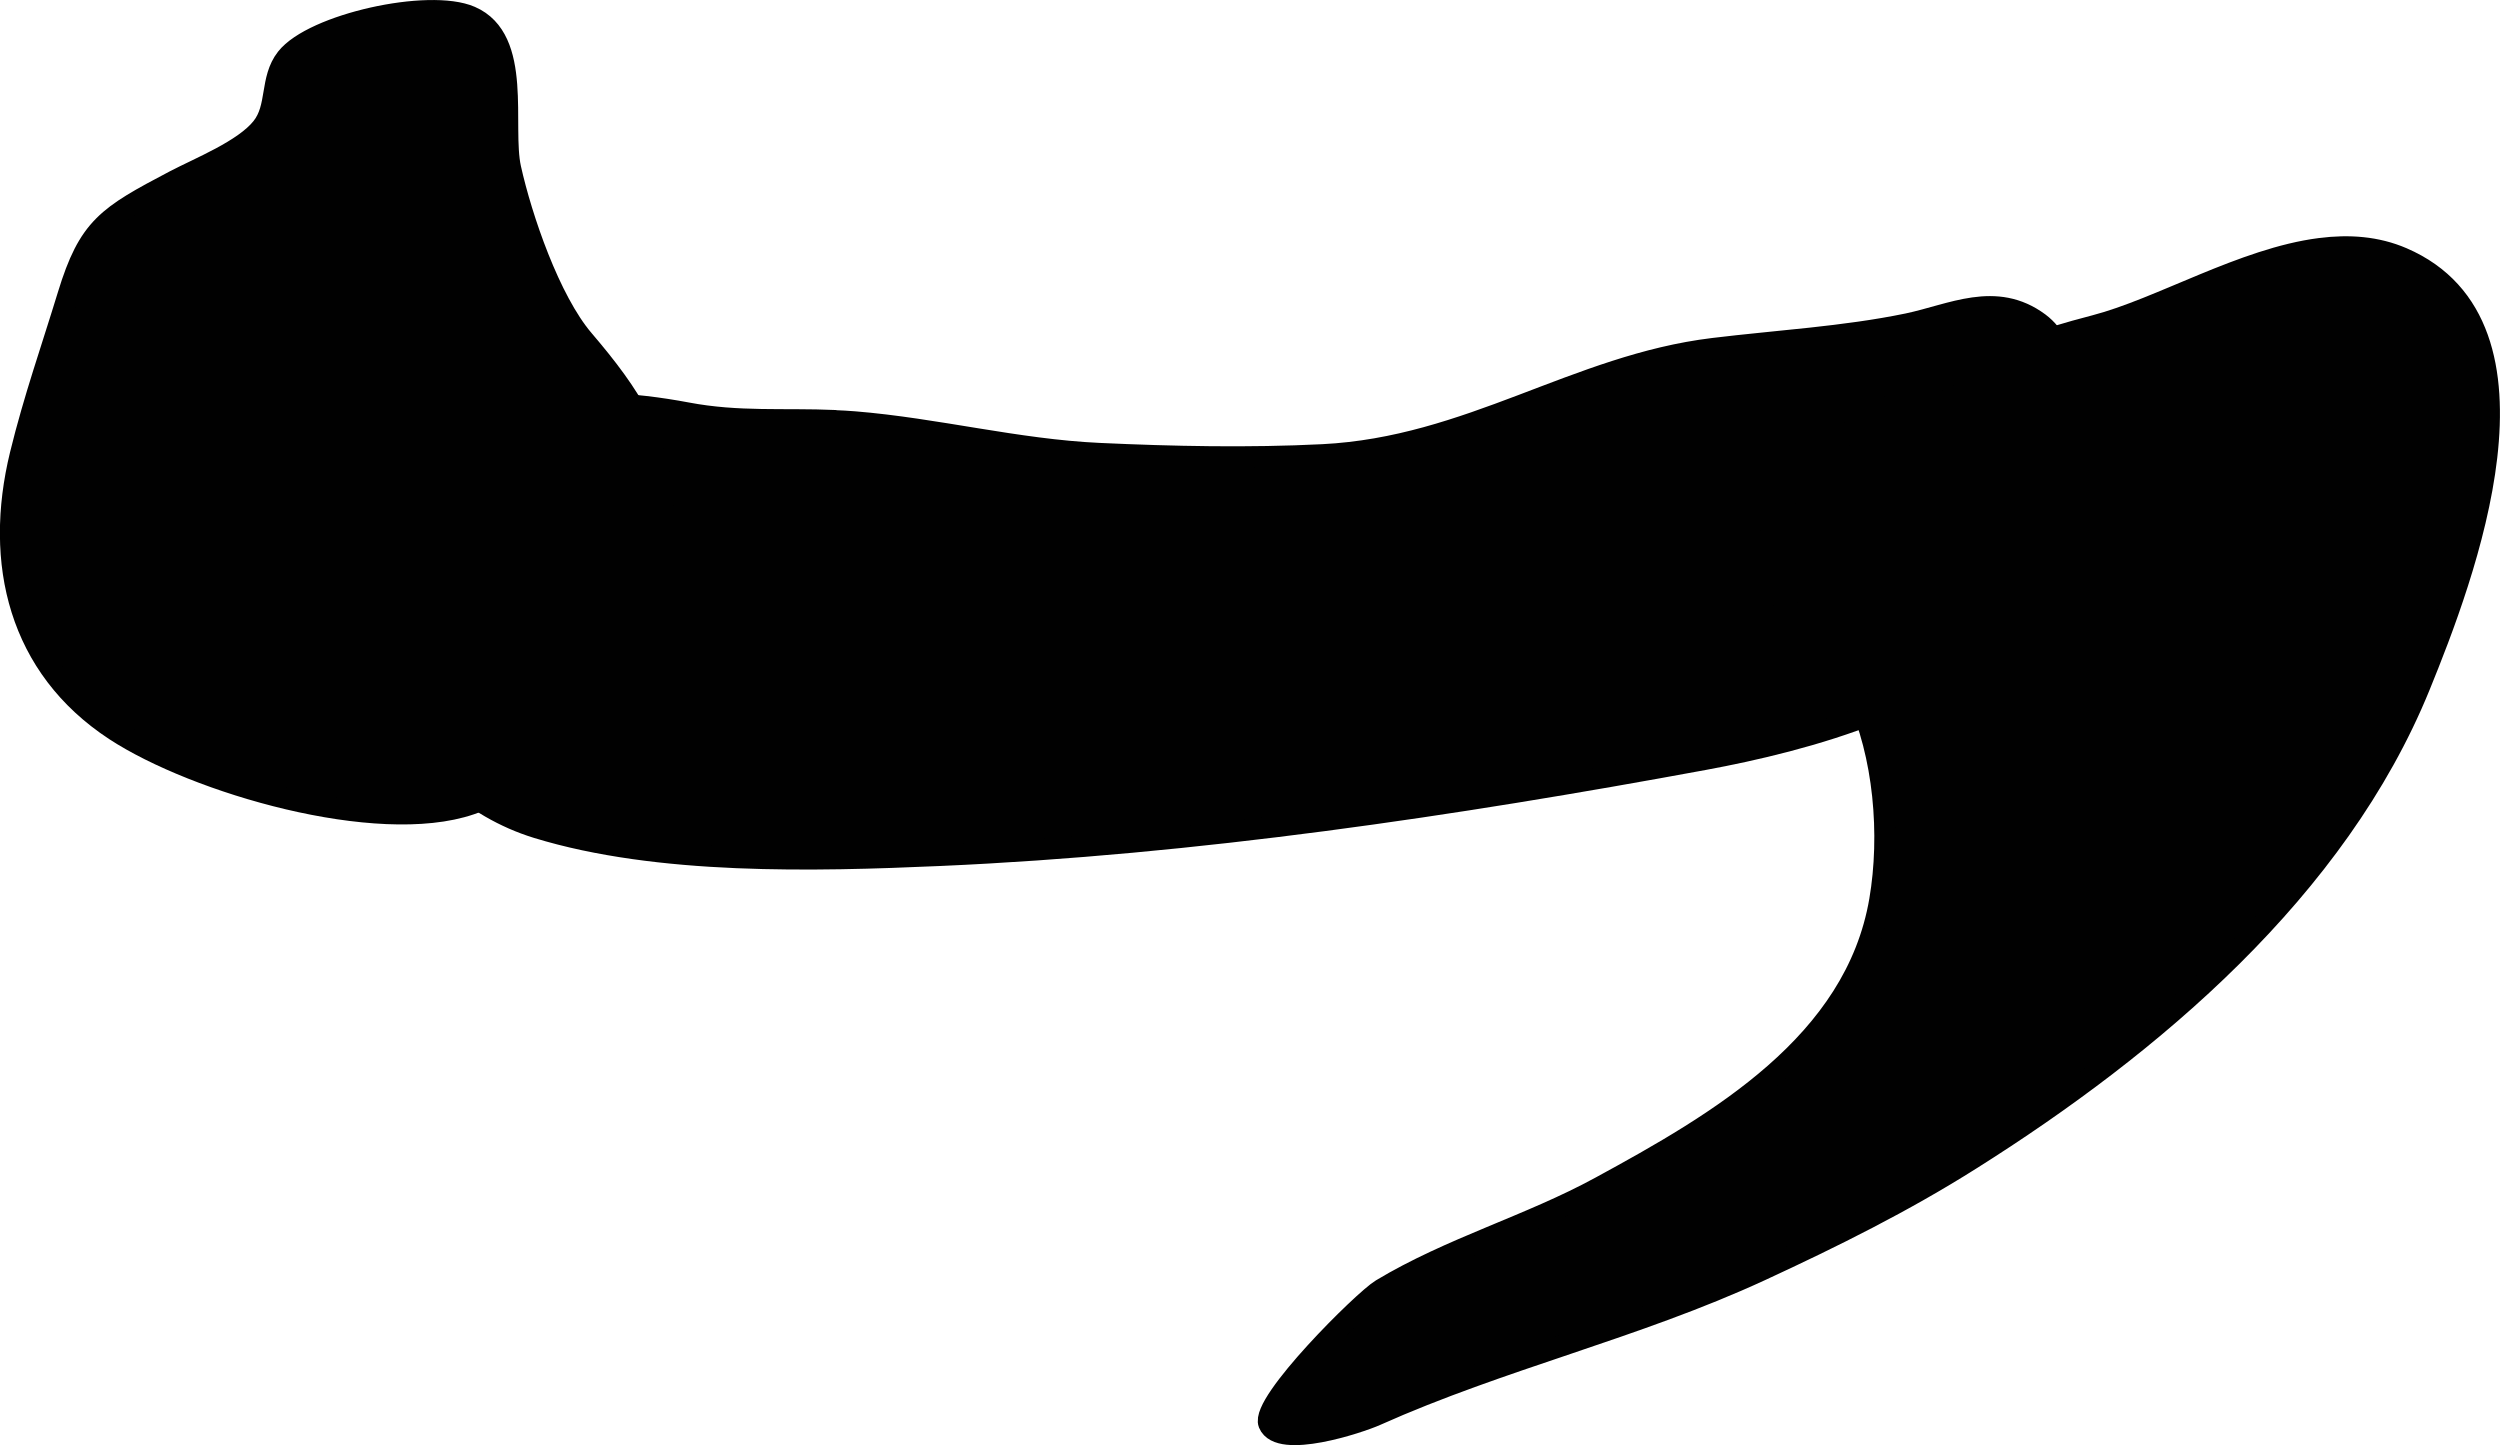 <?xml version="1.0" encoding="UTF-8"?>
<svg xmlns="http://www.w3.org/2000/svg"
     version="1.1"
     width="6.193mm"
     height="3.58mm"
     viewBox="0 0 17.554 10.148">
   <defs>
      <style type="text/css"><![CDATA[
      .b {
        fill: #010101;
        stroke: #010101;
        stroke-linecap: round;
        stroke-linejoin: round;
        stroke-width: .15px;
      }
    ]]></style>
   </defs>
   <path class="b"
         d="M5.862,2.954c-.357-.016-.676,.015-1.039-.054-.779-.146-1.565-.097-2.017,.651-.518,.858,.042,1.977,.965,2.261,.851,.261,1.944,.233,2.828,.194,1.796-.079,3.607-.349,5.364-.673,.715-.132,1.762-.408,2.247-1.035,.283-.366,.56-1.694,.107-2.03-.304-.225-.612-.058-.923,.007-.445,.092-.913,.118-1.364,.173-.962,.117-1.711,.694-2.742,.746-.517,.026-1.055,.015-1.571-.009-.579-.027-1.142-.175-1.718-.222-.047-.004-.092-.006-.138-.008Z"/>
   <path class="b"
         d="M4.655,3.643c.009-.526-.235-.876-.559-1.256-.237-.278-.434-.854-.512-1.205-.066-.299,.086-.907-.28-1.065-.293-.127-1.106,.054-1.293,.292-.116,.148-.058,.344-.172,.487-.126,.159-.438,.282-.615,.375-.471,.248-.6,.324-.746,.802-.115,.377-.239,.727-.335,1.12-.185,.759-.01,1.492,.664,1.934,.567,.371,1.842,.743,2.496,.52,.743-.254,1.34-1.252,1.352-2.004Z"/>
   <path class="b"
         d="M16.293,1.746c.2-.026,.395-.012,.576,.066,1.105,.477,.432,2.242,.122,3.003-.582,1.43-1.879,2.523-3.151,3.325-.473,.299-.97,.546-1.476,.78-.88,.407-1.823,.623-2.703,1.017-.118,.053-.678,.238-.751,.06-.06-.147,.665-.867,.79-.942,.487-.293,1.04-.448,1.537-.719,.825-.449,1.791-1.006,1.963-2.014,.078-.457,.032-1.024-.166-1.445-.187-.398-.719-.649-.608-1.102,.205-.835,1.585-1.307,2.284-1.488,.462-.12,1.042-.472,1.582-.541Z"/>
</svg>
